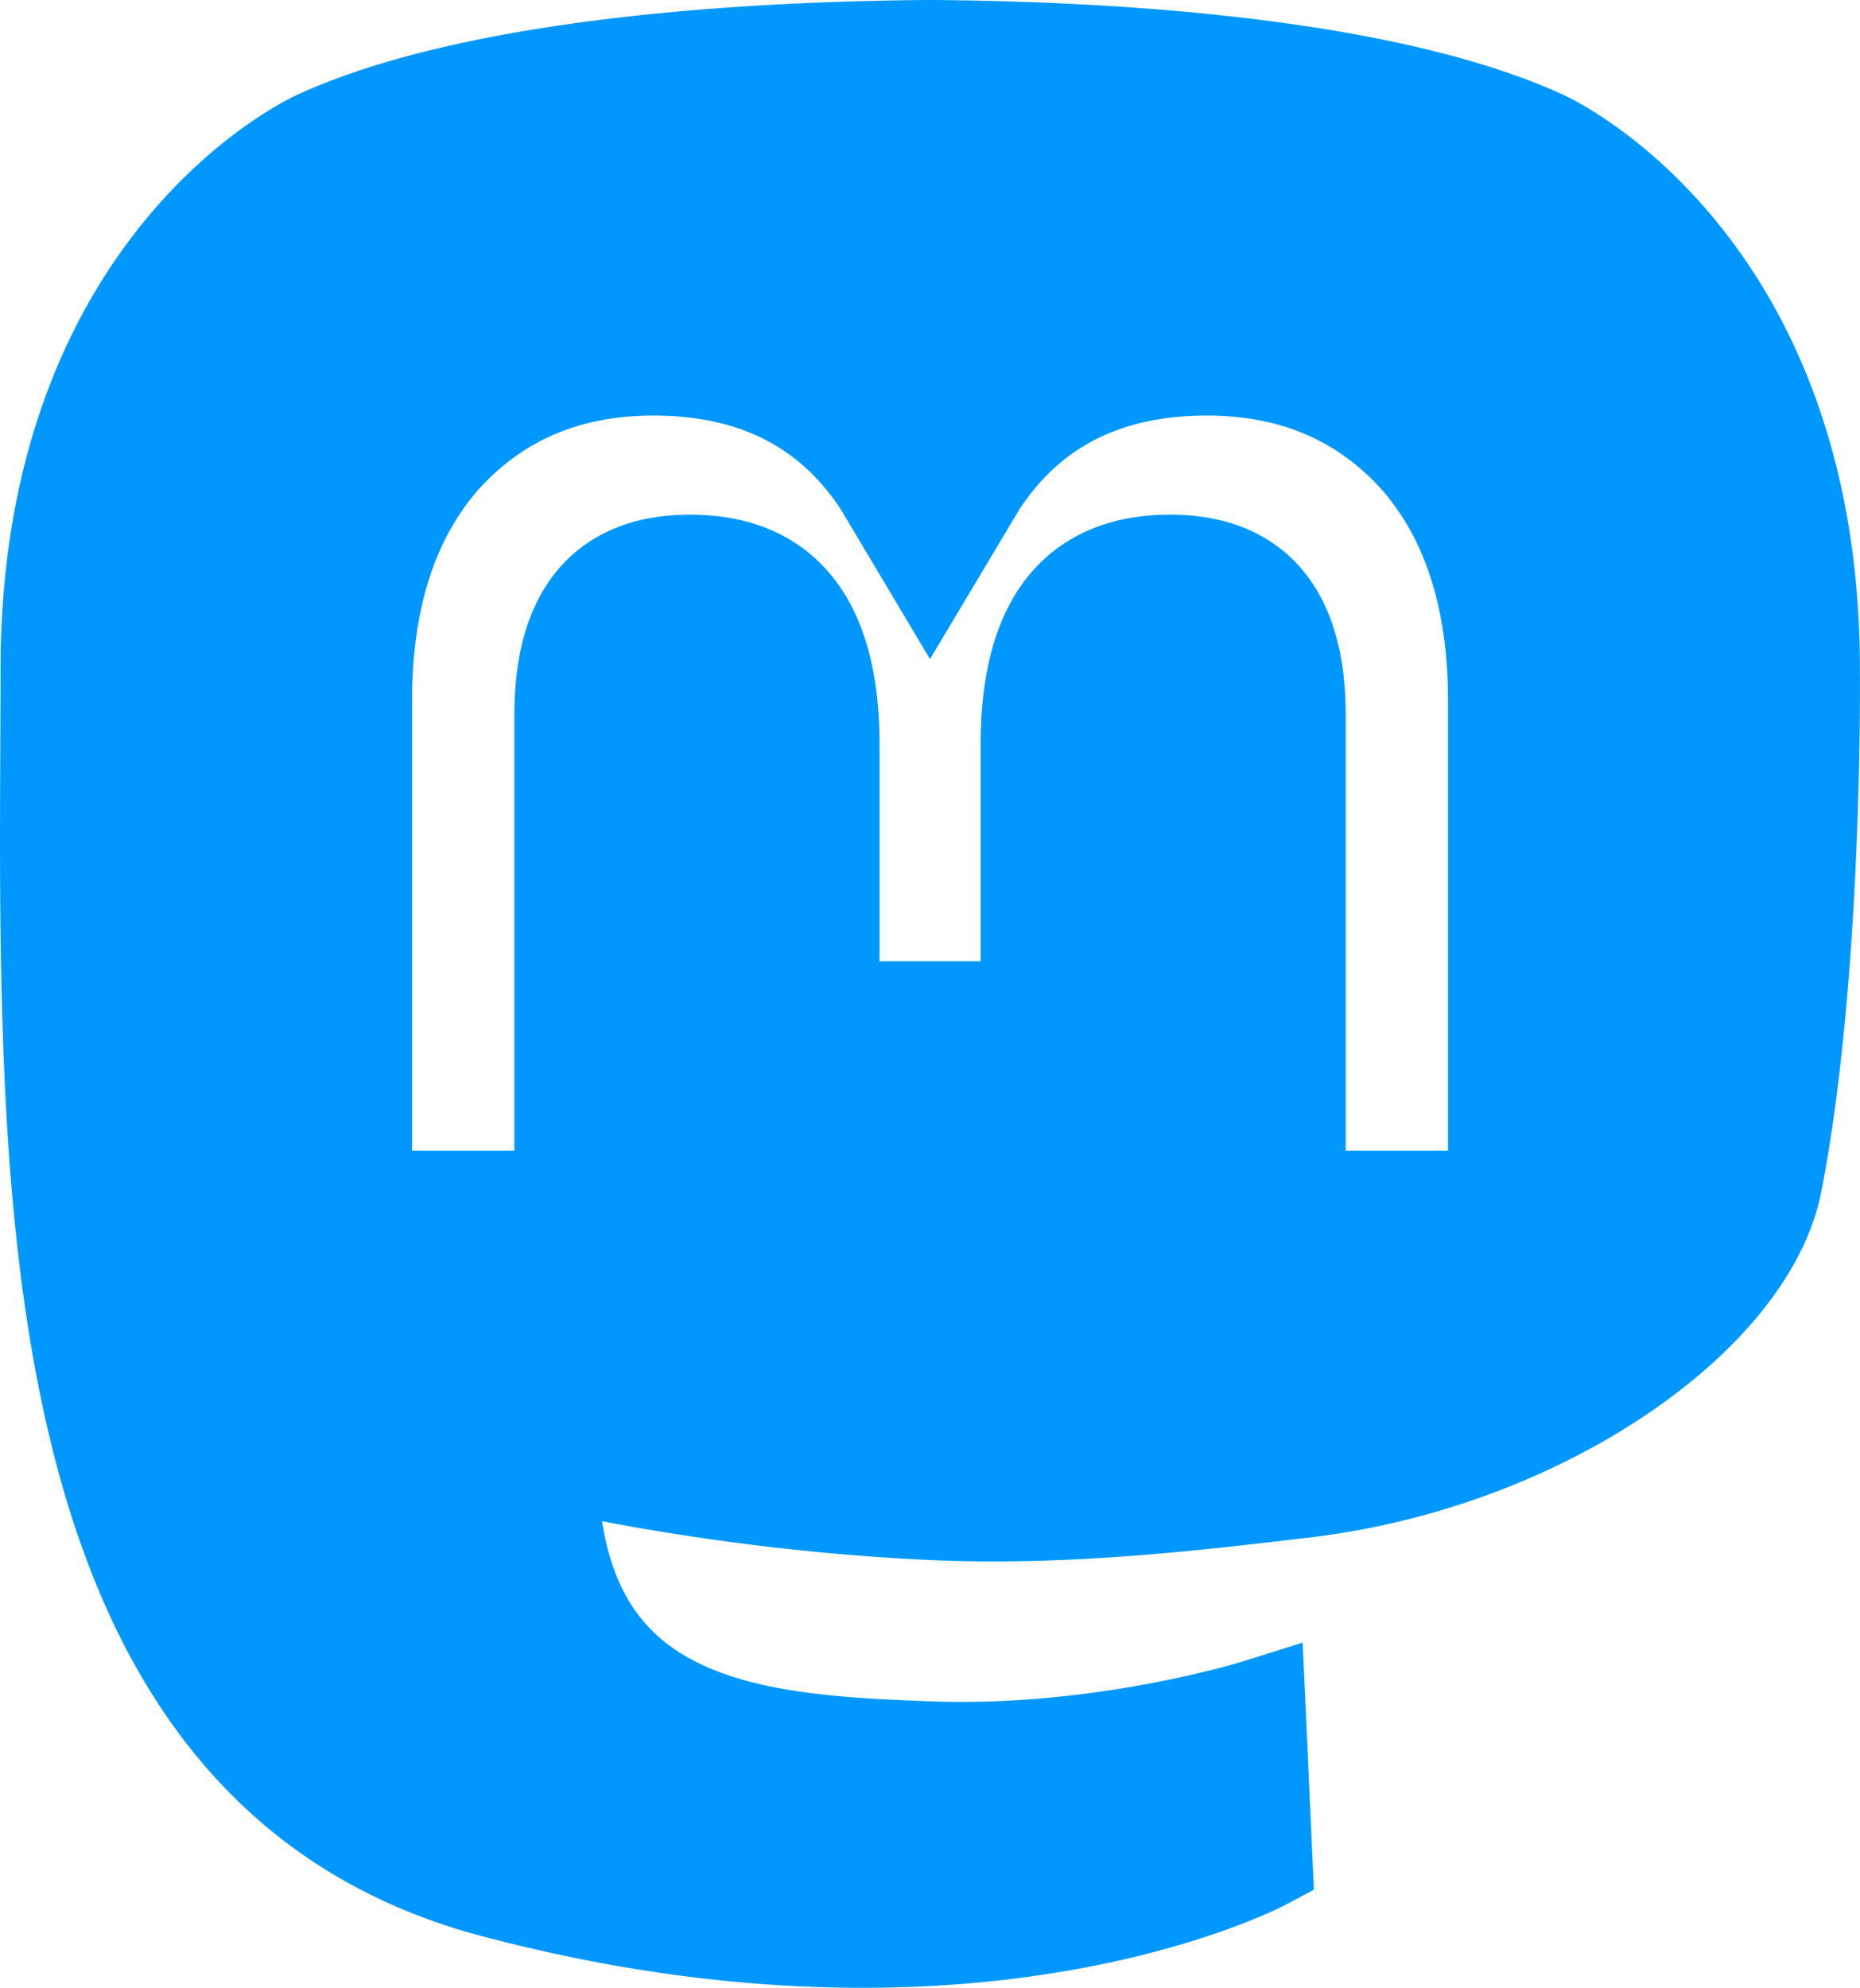 <?xml version="1.0" encoding="UTF-8"?>
<svg width="19.657" height="21" fill="#0098ff" stroke="#0098ff" version="1.1" viewBox="0 0 19.657 21" xml:space="preserve" xmlns="http://www.w3.org/2000/svg"><path d="m19.156 7.066c0-4.339-2.843-5.61-2.843-5.61-1.433-0.658-3.894-0.935-6.451-0.956h-0.063c-2.557 0.021-5.016 0.298-6.45 0.956 0 0-2.843 1.272-2.843 5.61 0 0.993-0.019 2.181 0.012 3.441 0.103 4.243 0.778 8.425 4.701 9.463 1.809 0.479 3.362 0.579 4.612 0.51 2.268-0.126 3.541-0.809 3.541-0.809l-0.075-1.646s-1.621 0.511-3.441 0.449c-1.804-0.062-3.707-0.194-3.999-2.409a4.523 4.523 0 0 1-0.04-0.621s1.77 0.433 4.014 0.536c1.372 0.063 2.658-0.08 3.965-0.236 2.506-0.299 4.688-1.843 4.962-3.254 0.434-2.223 0.398-5.424 0.398-5.424zm-3.353 5.59h-2.081v-5.099c0-1.075-0.452-1.62-1.357-1.62-1 0-1.501 0.647-1.501 1.927v2.791h-2.069v-2.791c0-1.28-0.501-1.927-1.502-1.927-0.905 0-1.357 0.546-1.357 1.62v5.099h-2.081v-5.253c0-1.074 0.273-1.927 0.823-2.558 0.566-0.631 1.307-0.955 2.228-0.955 1.065 0 1.872 0.409 2.405 1.228l0.518 0.869 0.519-0.869c0.533-0.819 1.34-1.228 2.405-1.228 0.92 0 1.662 0.324 2.228 0.955 0.549 0.631 0.822 1.484 0.822 2.558z"/></svg>
